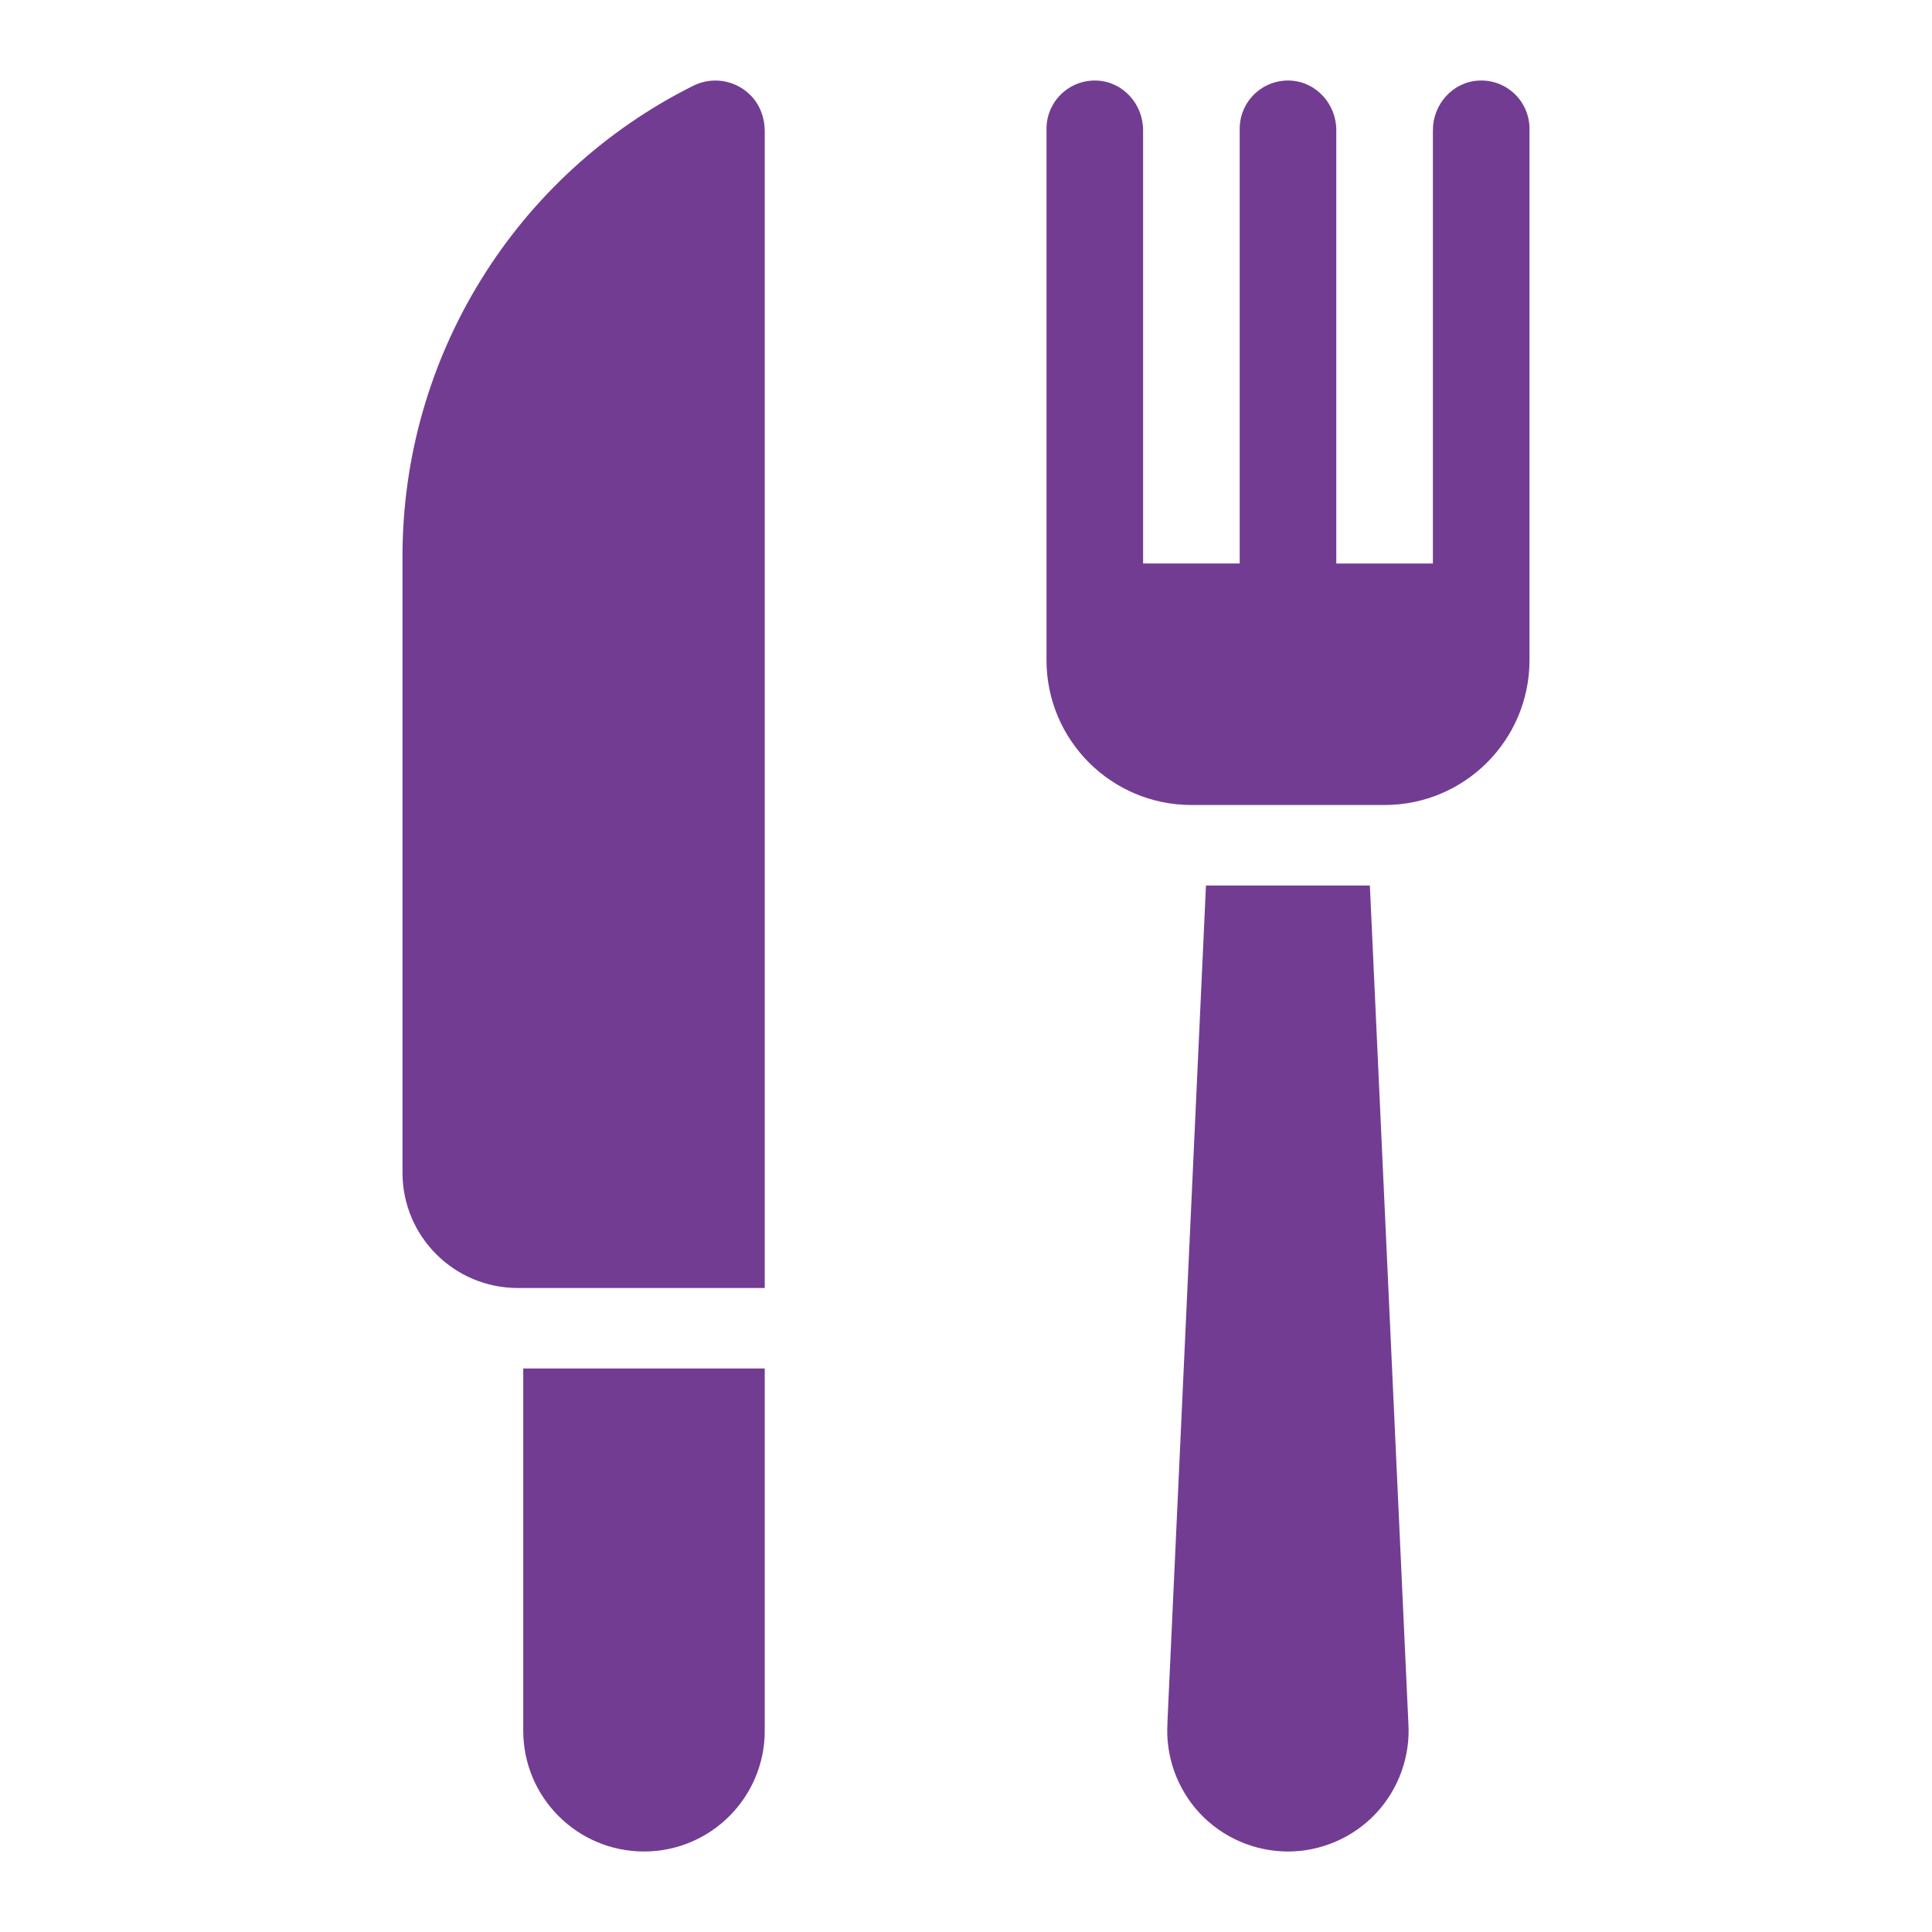 <?xml version="1.0" encoding="UTF-8"?>
<svg id="_レイヤー_1" xmlns="http://www.w3.org/2000/svg" version="1.1" viewBox="0 0 24 24">
  <!-- Generator: Adobe Illustrator 29.4.0, SVG Export Plug-In . SVG Version: 2.1.0 Build 152)  -->
  <path d="M18.371,1.001c-.323.015-.571.293-.571.616v5.383h-1.2V1.617c0-.323-.248-.601-.571-.616-.345-.016-.629.258-.629.599v5.4h-1.2V1.617c0-.323-.248-.601-.571-.616-.345-.016-.629.258-.629.599v6.6c0,.994.806,1.8,1.8,1.8h2.4c.994,0,1.8-.806,1.8-1.8V1.6c0-.341-.284-.616-.629-.599Z" fill="#733c93"/>
  <g>
    <path d="M6.5,21.5c0,.828.672,1.5,1.5,1.5s1.5-.672,1.5-1.5v-4.5h-3v4.5Z" fill="#733c93"/>
    <path d="M9.5,16h-3.068c-.791,0-1.432-.641-1.432-1.432v-7.659c0-1.214.337-2.402.976-3.435.638-1.033,1.55-1.866,2.636-2.409.235-.117.524-.074.715.122.114.117.173.278.173.441v14.372Z" fill="#733c93"/>
  </g>
  <path d="M14.503,21.4c-.028.413.119.823.401,1.125s.682.475,1.095.475.813-.173,1.095-.475.429-.712.401-1.125l-.478-10.4h-2.036s-.479,10.4-.479,10.4Z" fill="#733c93"/>
</svg>